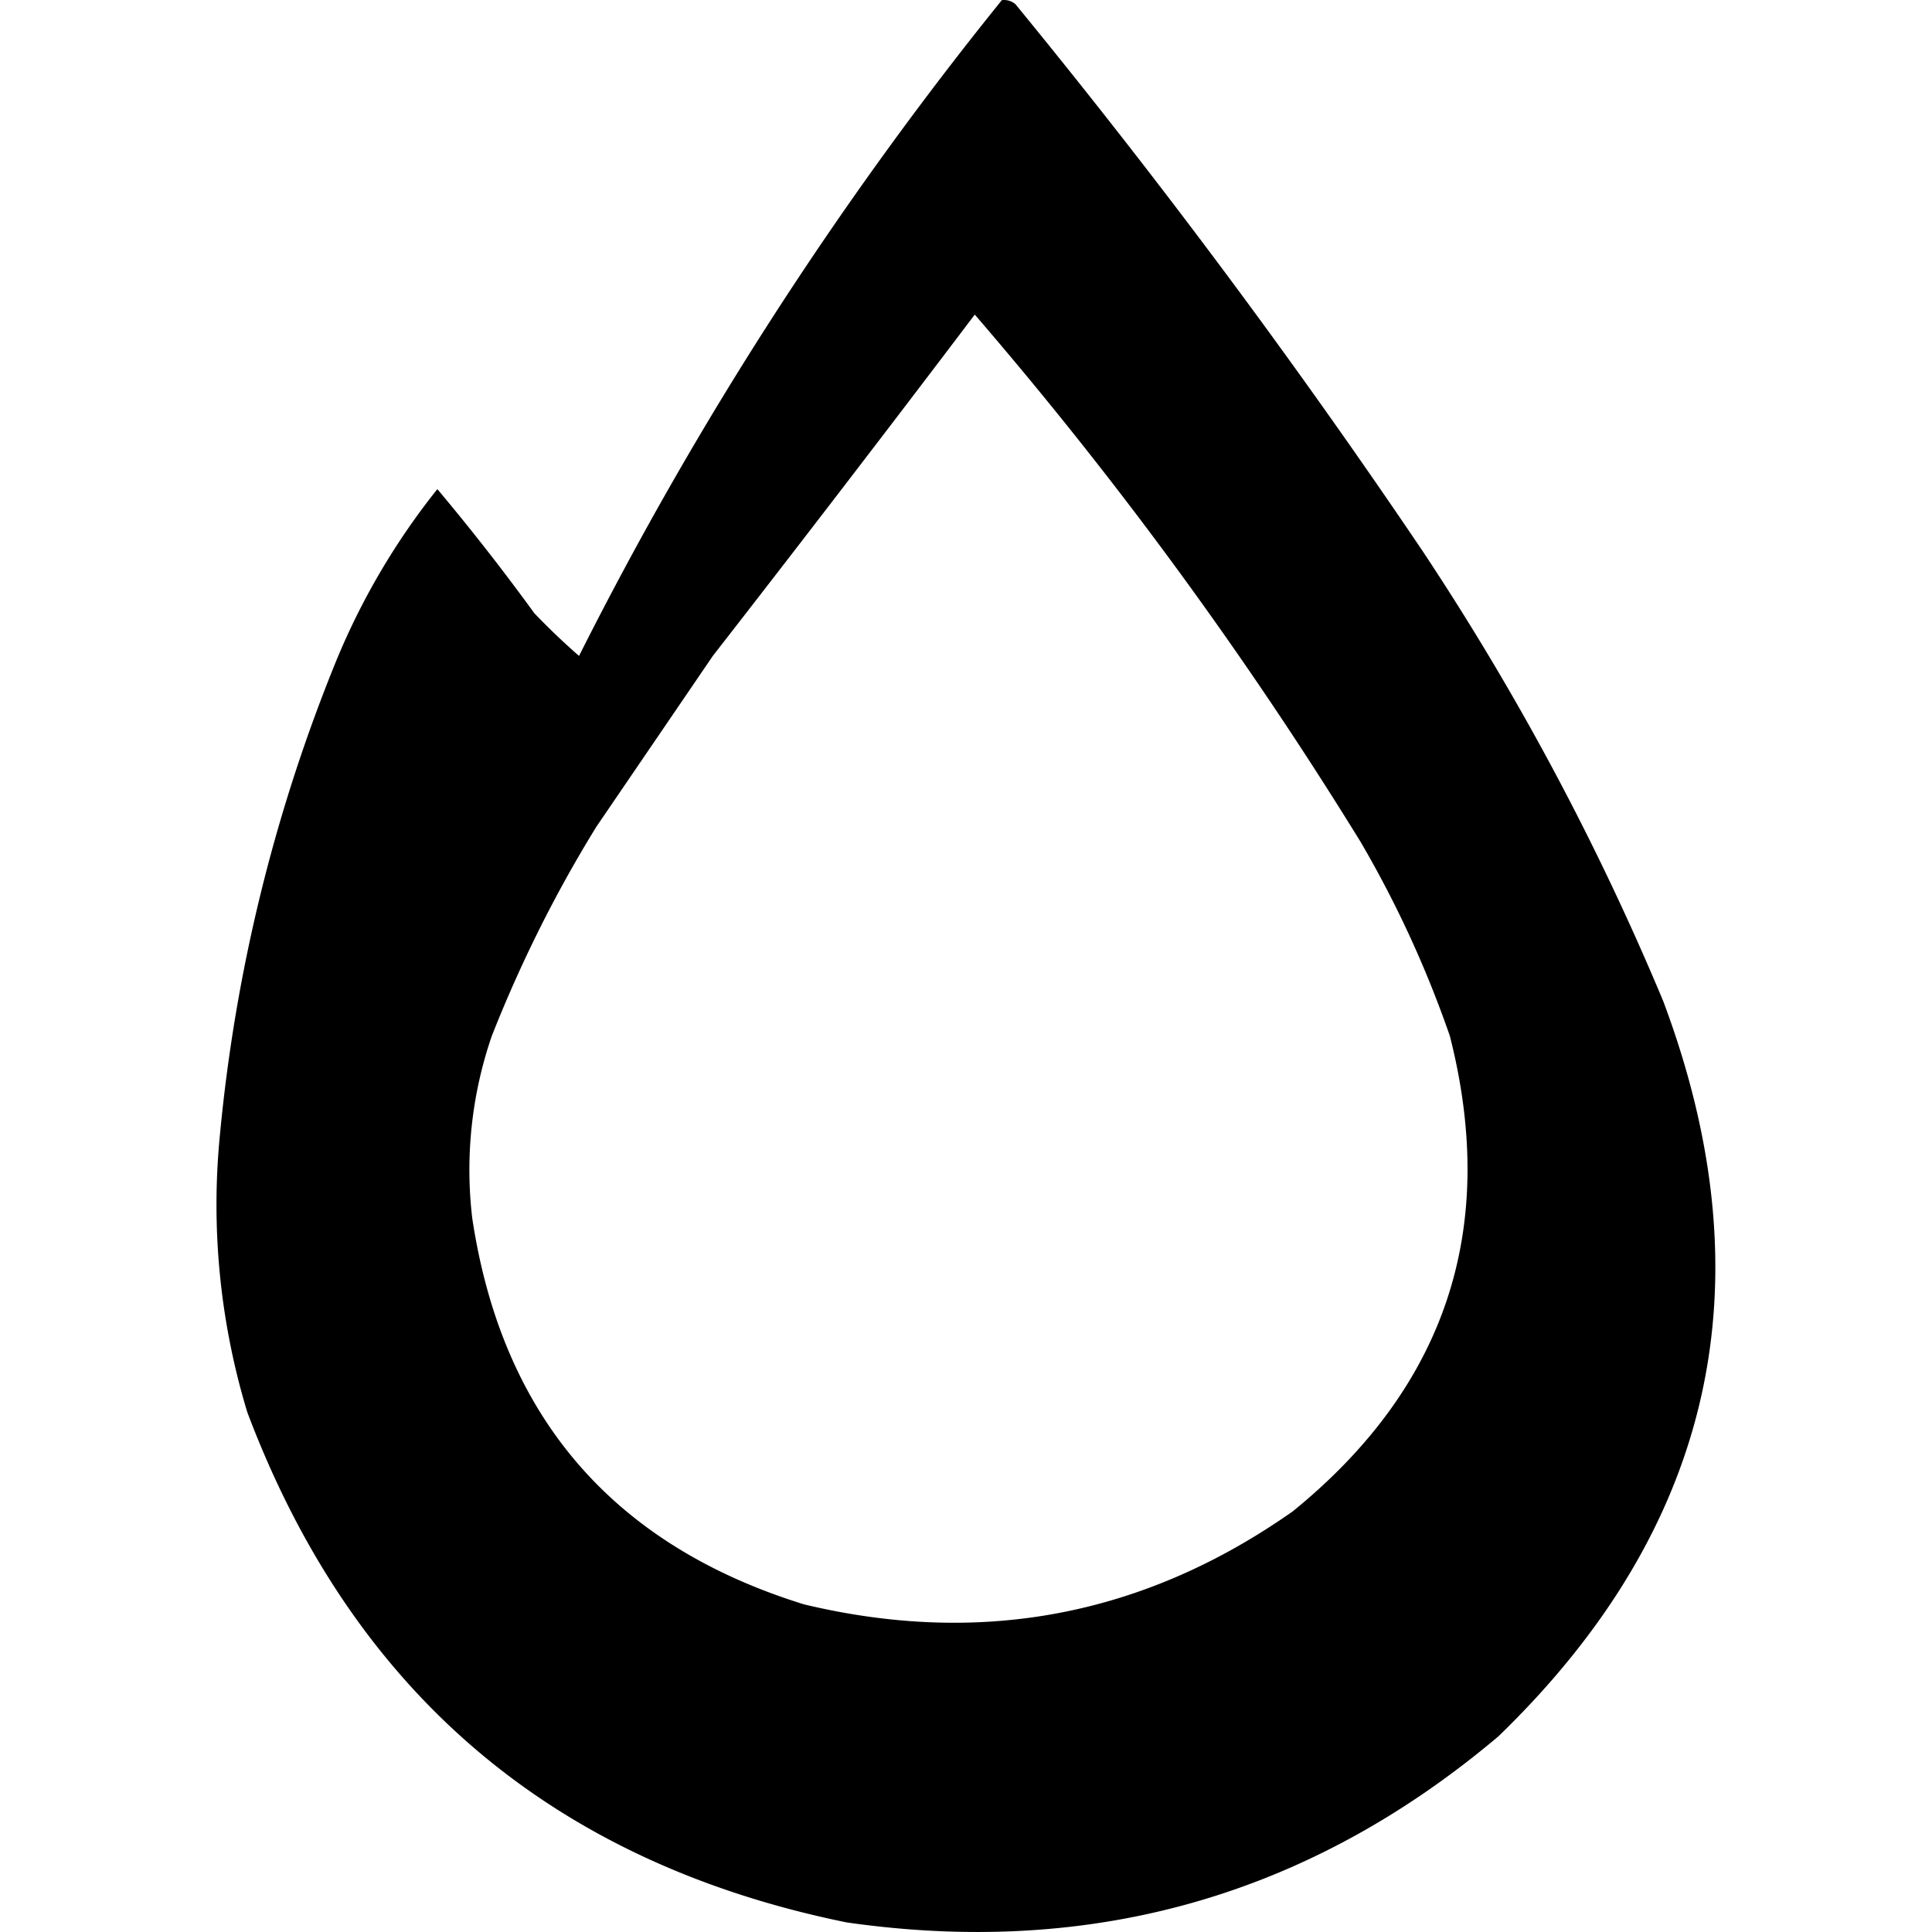 <svg role="img" viewBox="0 0 115 115" xmlns="http://www.w3.org/2000/svg" id="Hono--Streamline-Simple-Icons" height="115" width="115"><desc>Hono Streamline Icon: https://streamlinehq.com</desc><title>Hono</title><path d="M59.632 0.01a218.16 218.16 0 0 0 -25.166 39.033 41.184 41.184 0 0 1 -2.659 -2.54 133.189 133.189 0 0 0 -5.774 -7.389 41.985 41.985 0 0 0 -5.994 10.158 99.394 99.394 0 0 0 -6.938 28.175 42.488 42.488 0 0 0 1.62 16.617c6.287 16.675 18.18 26.8 35.674 30.365 14.639 2.099 27.576 -1.596 38.798 -11.078 12.827 -12.41 16.095 -26.996 9.809 -43.758a159.5 159.5 0 0 0 -14.318 -26.785A437.671 437.671 0 0 0 60.447 0.254a1.035 1.035 0 0 0 -0.815 -0.244Zm-1.61 18.716a244.04 244.04 0 0 1 22.971 31.395c2.147 3.675 3.915 7.523 5.309 11.548 2.904 11.433 -0.211 20.863 -9.349 28.29 -8.841 6.22 -18.544 8.064 -29.095 5.539 -11.385 -3.531 -17.969 -11.189 -19.746 -22.971a24.471 24.471 0 0 1 1.16 -10.858c1.715 -4.351 3.785 -8.5 6.229 -12.463l6.929 -10.163a1903.873 1903.873 0 0 0 15.592 -20.317Z" fill="#000000" stroke-width="4.792"></path></svg>